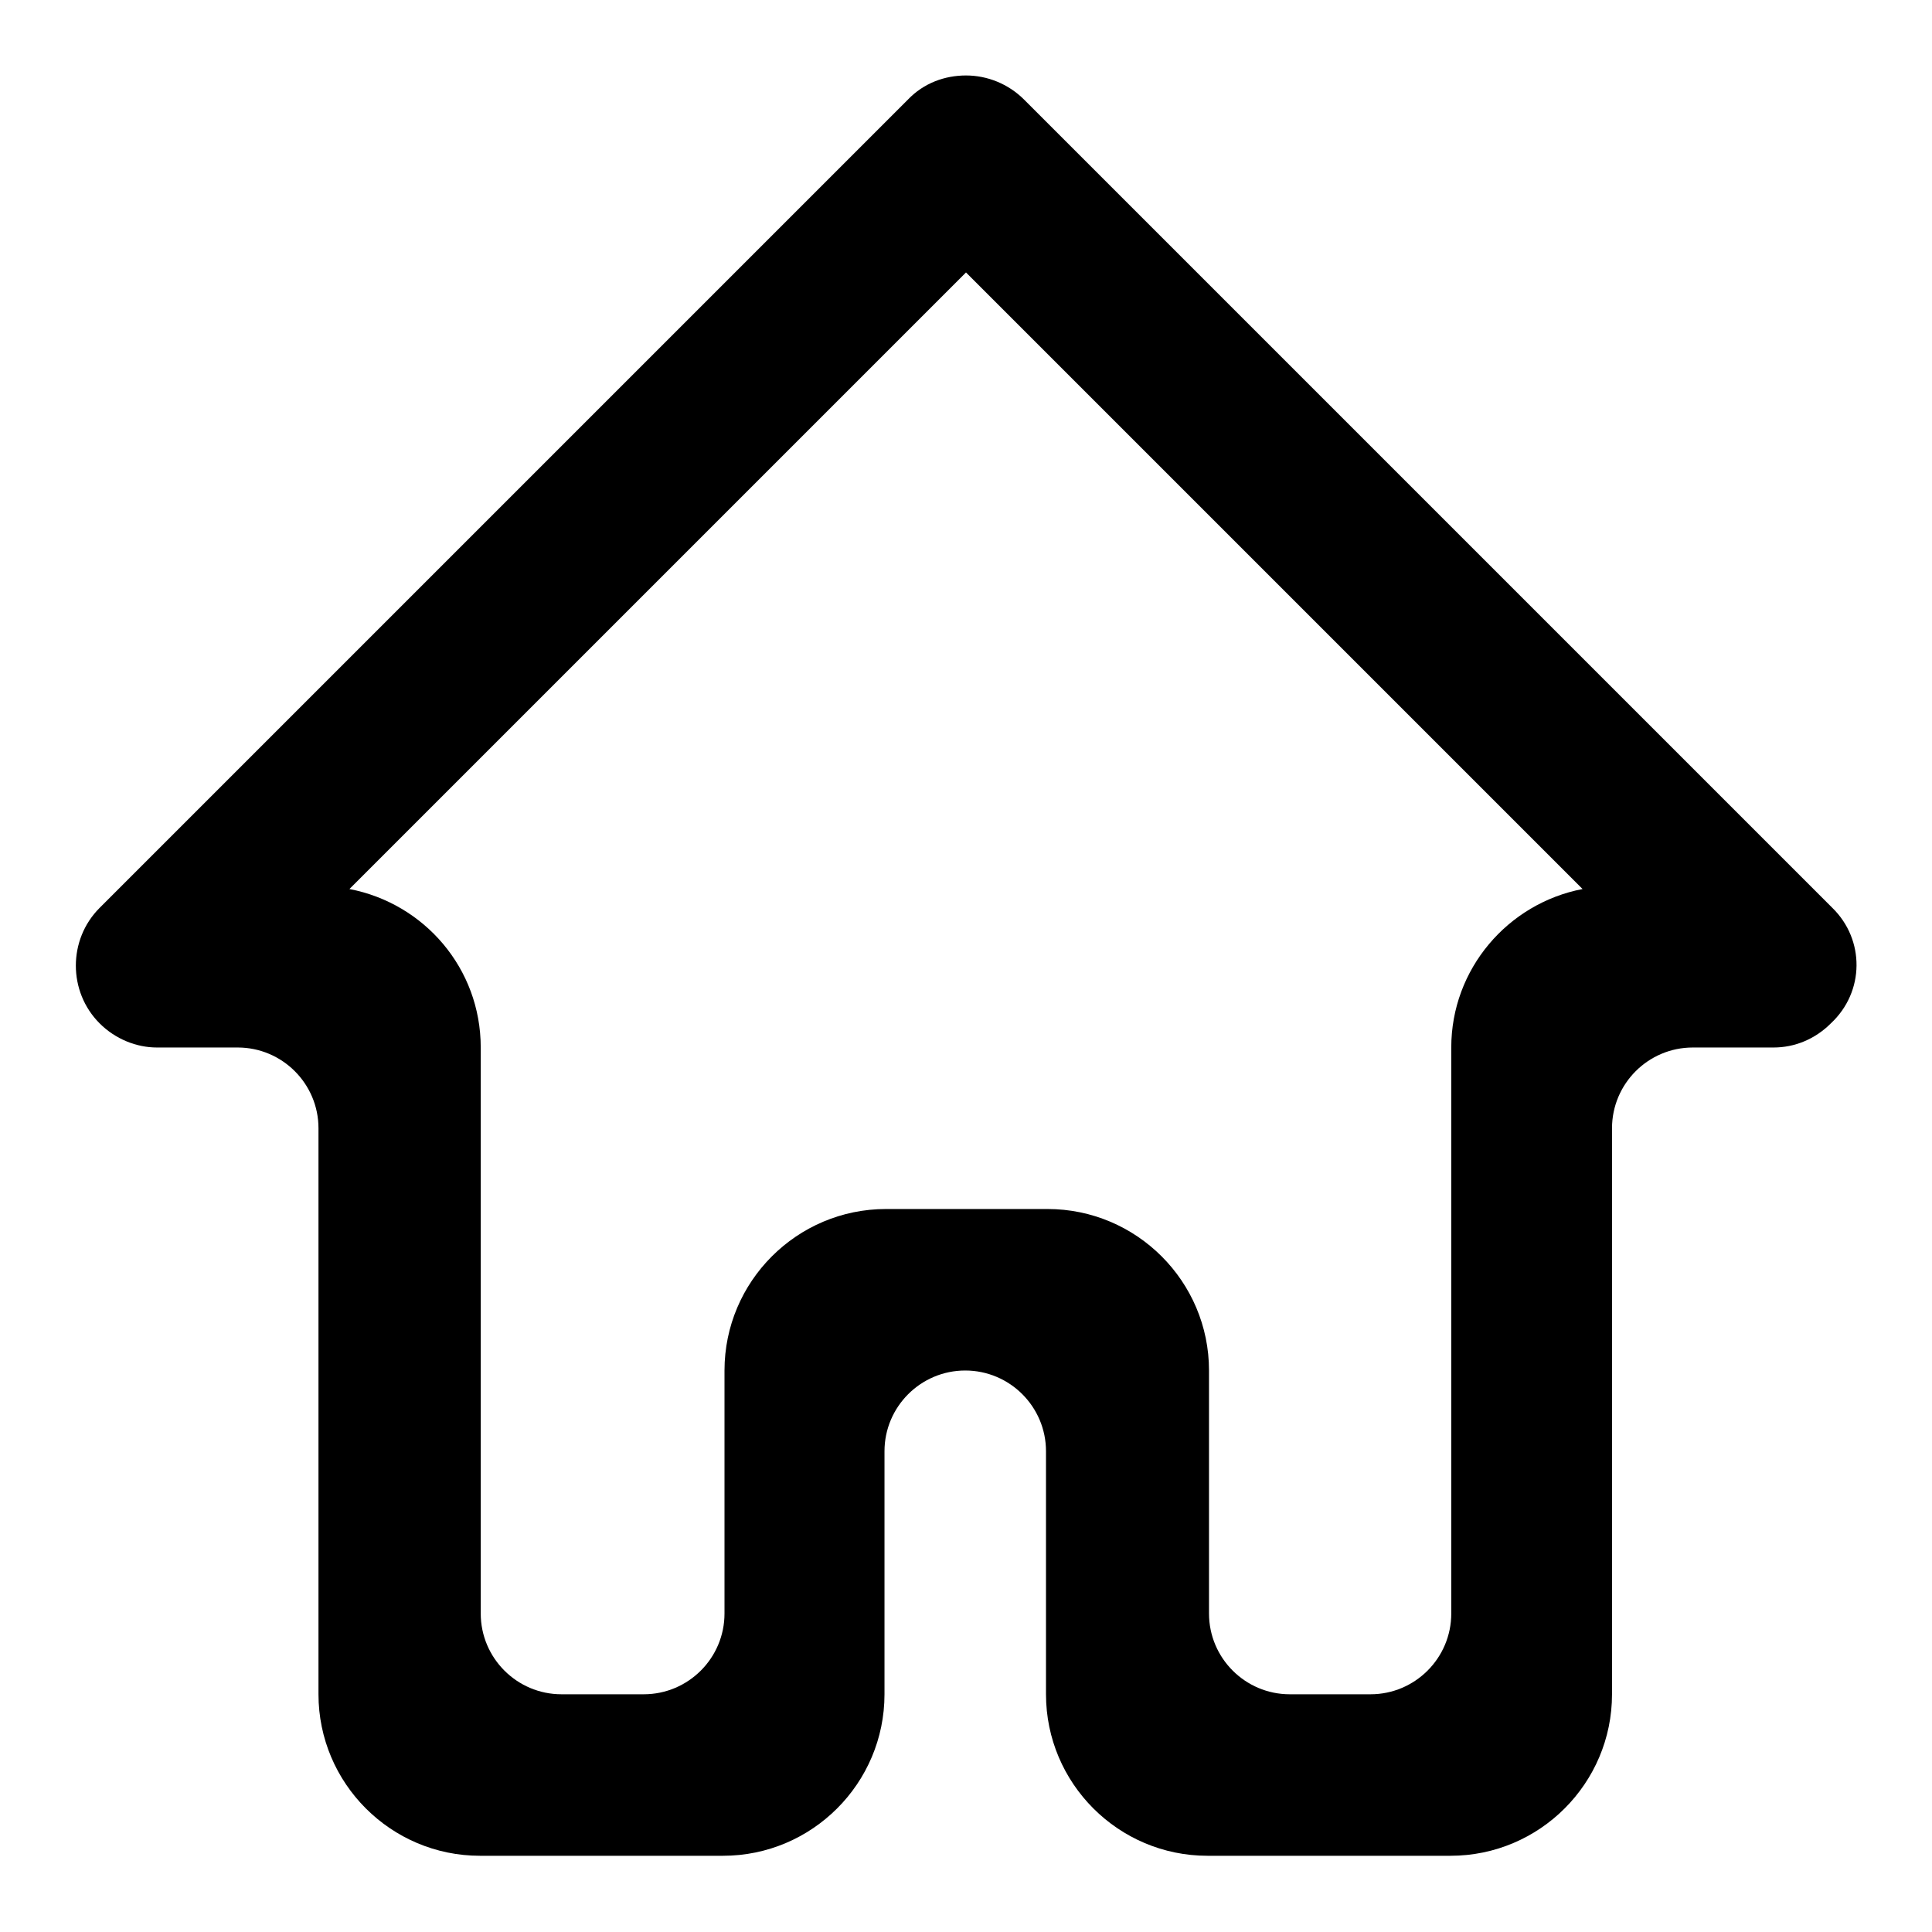 <?xml version="1.0" encoding="utf-8"?>
<!-- Svg Vector Icons : http://www.onlinewebfonts.com/icon -->
<!DOCTYPE svg PUBLIC "-//W3C//DTD SVG 1.1//EN" "http://www.w3.org/Graphics/SVG/1.1/DTD/svg11.dtd">
<svg version="1.1" xmlns="http://www.w3.org/2000/svg" xmlns:xlink="http://www.w3.org/1999/xlink" x="0px" y="0px" viewBox="0 0 256 256" enable-background="new 0 0 256 256" xml:space="preserve">
<g><g><path fill="#000000" d="M242.8,120.3L135.7,13.2c-2.1-2.1-4.9-3.2-7.7-3.2c-2.8,0-5.6,1-7.7,3.2L13.2,120.3c-4.2,4.2-4.2,11.1,0,15.3c2.1,2.1,4.9,3.2,7.6,3.2v0h10.7c5.9,0,10.7,4.8,10.7,10.7v75c0,11.8,9.6,21.4,21.4,21.4h32.2c11.8,0,21.4-9.6,21.4-21.4v-32.2c0-5.9,4.8-10.7,10.7-10.7s10.7,4.8,10.7,10.7v32.2c0,11.8,9.6,21.4,21.4,21.4h32.2c11.8,0,21.4-9.6,21.4-21.4v-75c0-5.9,4.8-10.7,10.7-10.7h10.7v0c2.8,0,5.5-1.1,7.6-3.2C247.1,131.4,247.1,124.5,242.8,120.3z M192.3,138.8v75c0,5.9-4.8,10.7-10.7,10.7h-10.7c-5.9,0-10.7-4.8-10.7-10.7v-32.2c0-11.8-9.6-21.4-21.4-21.4h-21.4c-11.8,0-21.4,9.6-21.4,21.4v32.2c0,5.9-4.8,10.7-10.7,10.7H74.4c-5.9,0-10.7-4.8-10.7-10.7v-75c0-10.5-7.5-19.1-17.4-21L128,36.1l81.7,81.7C199.8,119.7,192.3,128.4,192.3,138.8z"/></g></g>
</svg>